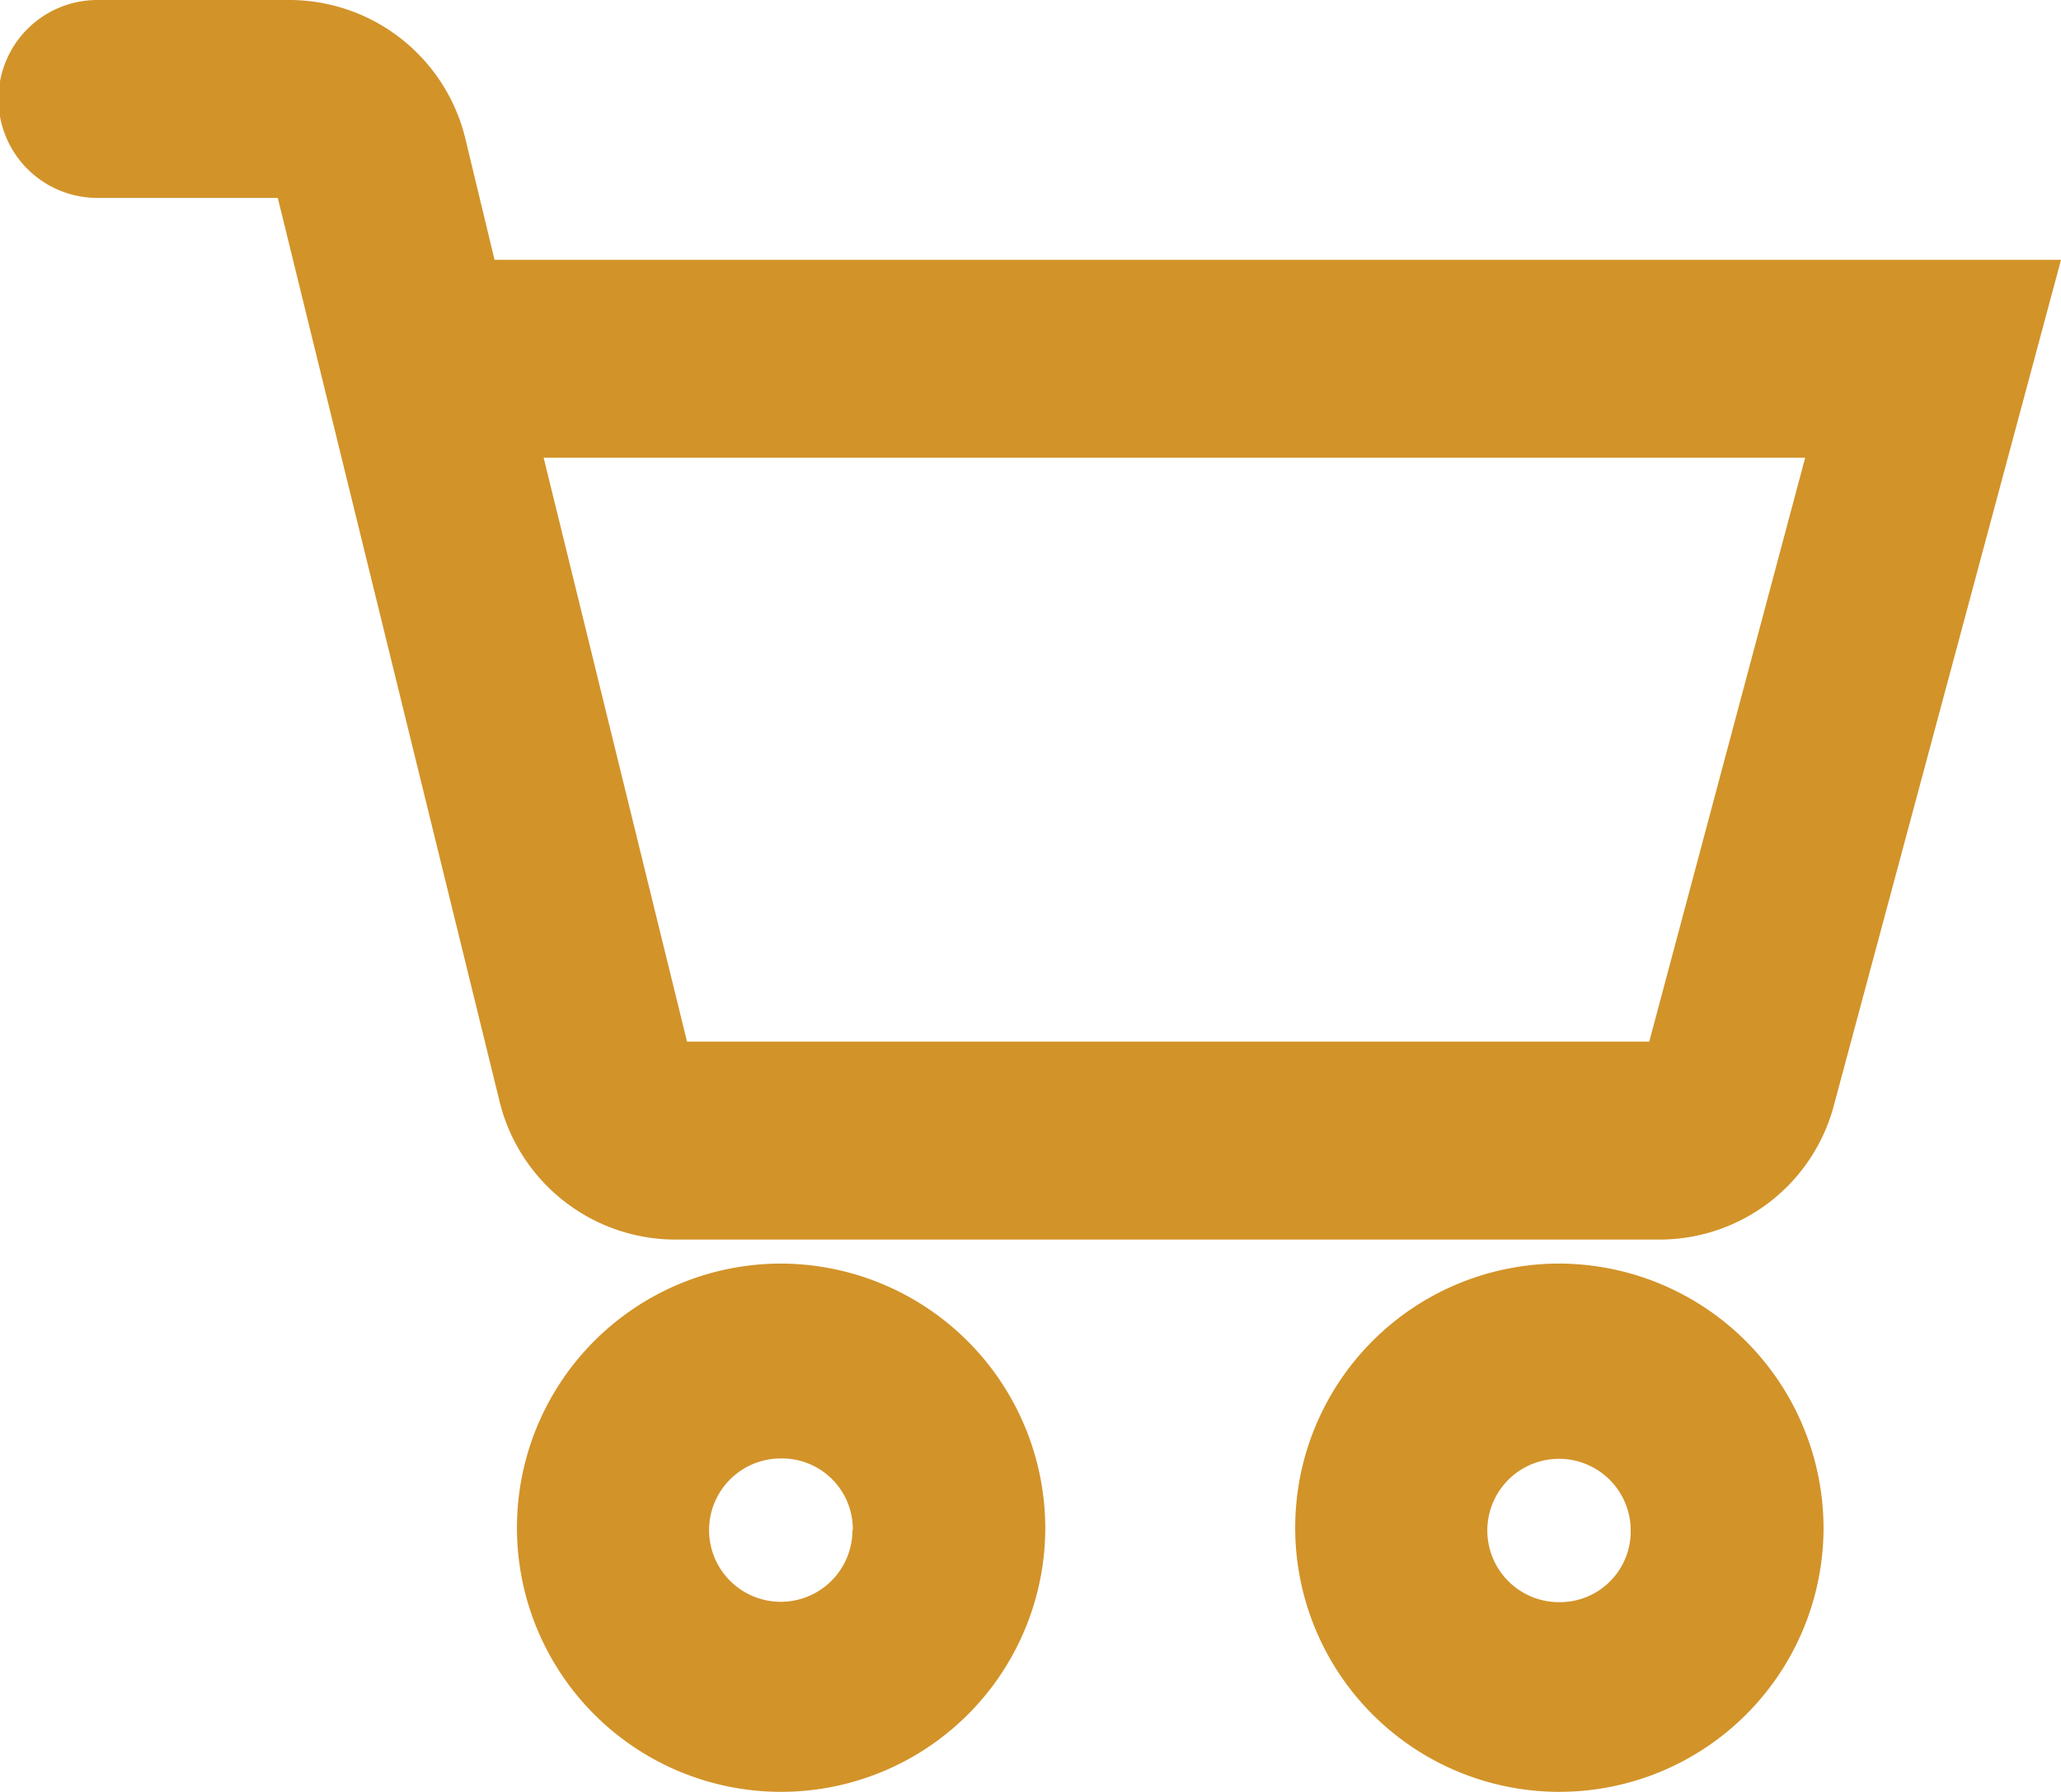 <svg xmlns="http://www.w3.org/2000/svg" width="23" height="20" viewBox="0 0 23 20">
  <g id="icon-cart" transform="translate(-6.8 -12.4)">
    <path id="Path_15408" data-name="Path 15408" d="M30.848,63.5A2.948,2.948,0,1,0,33.8,66.448,2.957,2.957,0,0,0,30.848,63.5Zm.8,2.975a.8.8,0,1,1-.8-.8A.79.79,0,0,1,31.652,66.475Z" transform="translate(-15.335 -36.997)" fill="#d29329"/>
    <path id="Path_15409" data-name="Path 15409" d="M62.448,63.5A2.948,2.948,0,1,0,65.4,66.448,2.957,2.957,0,0,0,62.448,63.5Zm0,3.779a.8.8,0,1,1,.8-.8A.79.79,0,0,1,62.448,67.279Z" transform="translate(-38.25 -36.997)" fill="#d29329"/>
    <path id="Path_15410" data-name="Path 15410" d="M12.319,15.3l-.326-1.353A2.023,2.023,0,0,0,10.008,12.4H7.887a1.1,1.1,0,0,0,0,2.209H9.9l2.474,10.08a2.023,2.023,0,0,0,1.985,1.546H25.314a2.013,2.013,0,0,0,1.957-1.519L29.8,15.3Zm14.626,2.209-1.74,6.517H14.467l-1.6-6.517Z" transform="translate(0 0)" fill="#d29329"/>
  </g>
</svg>
